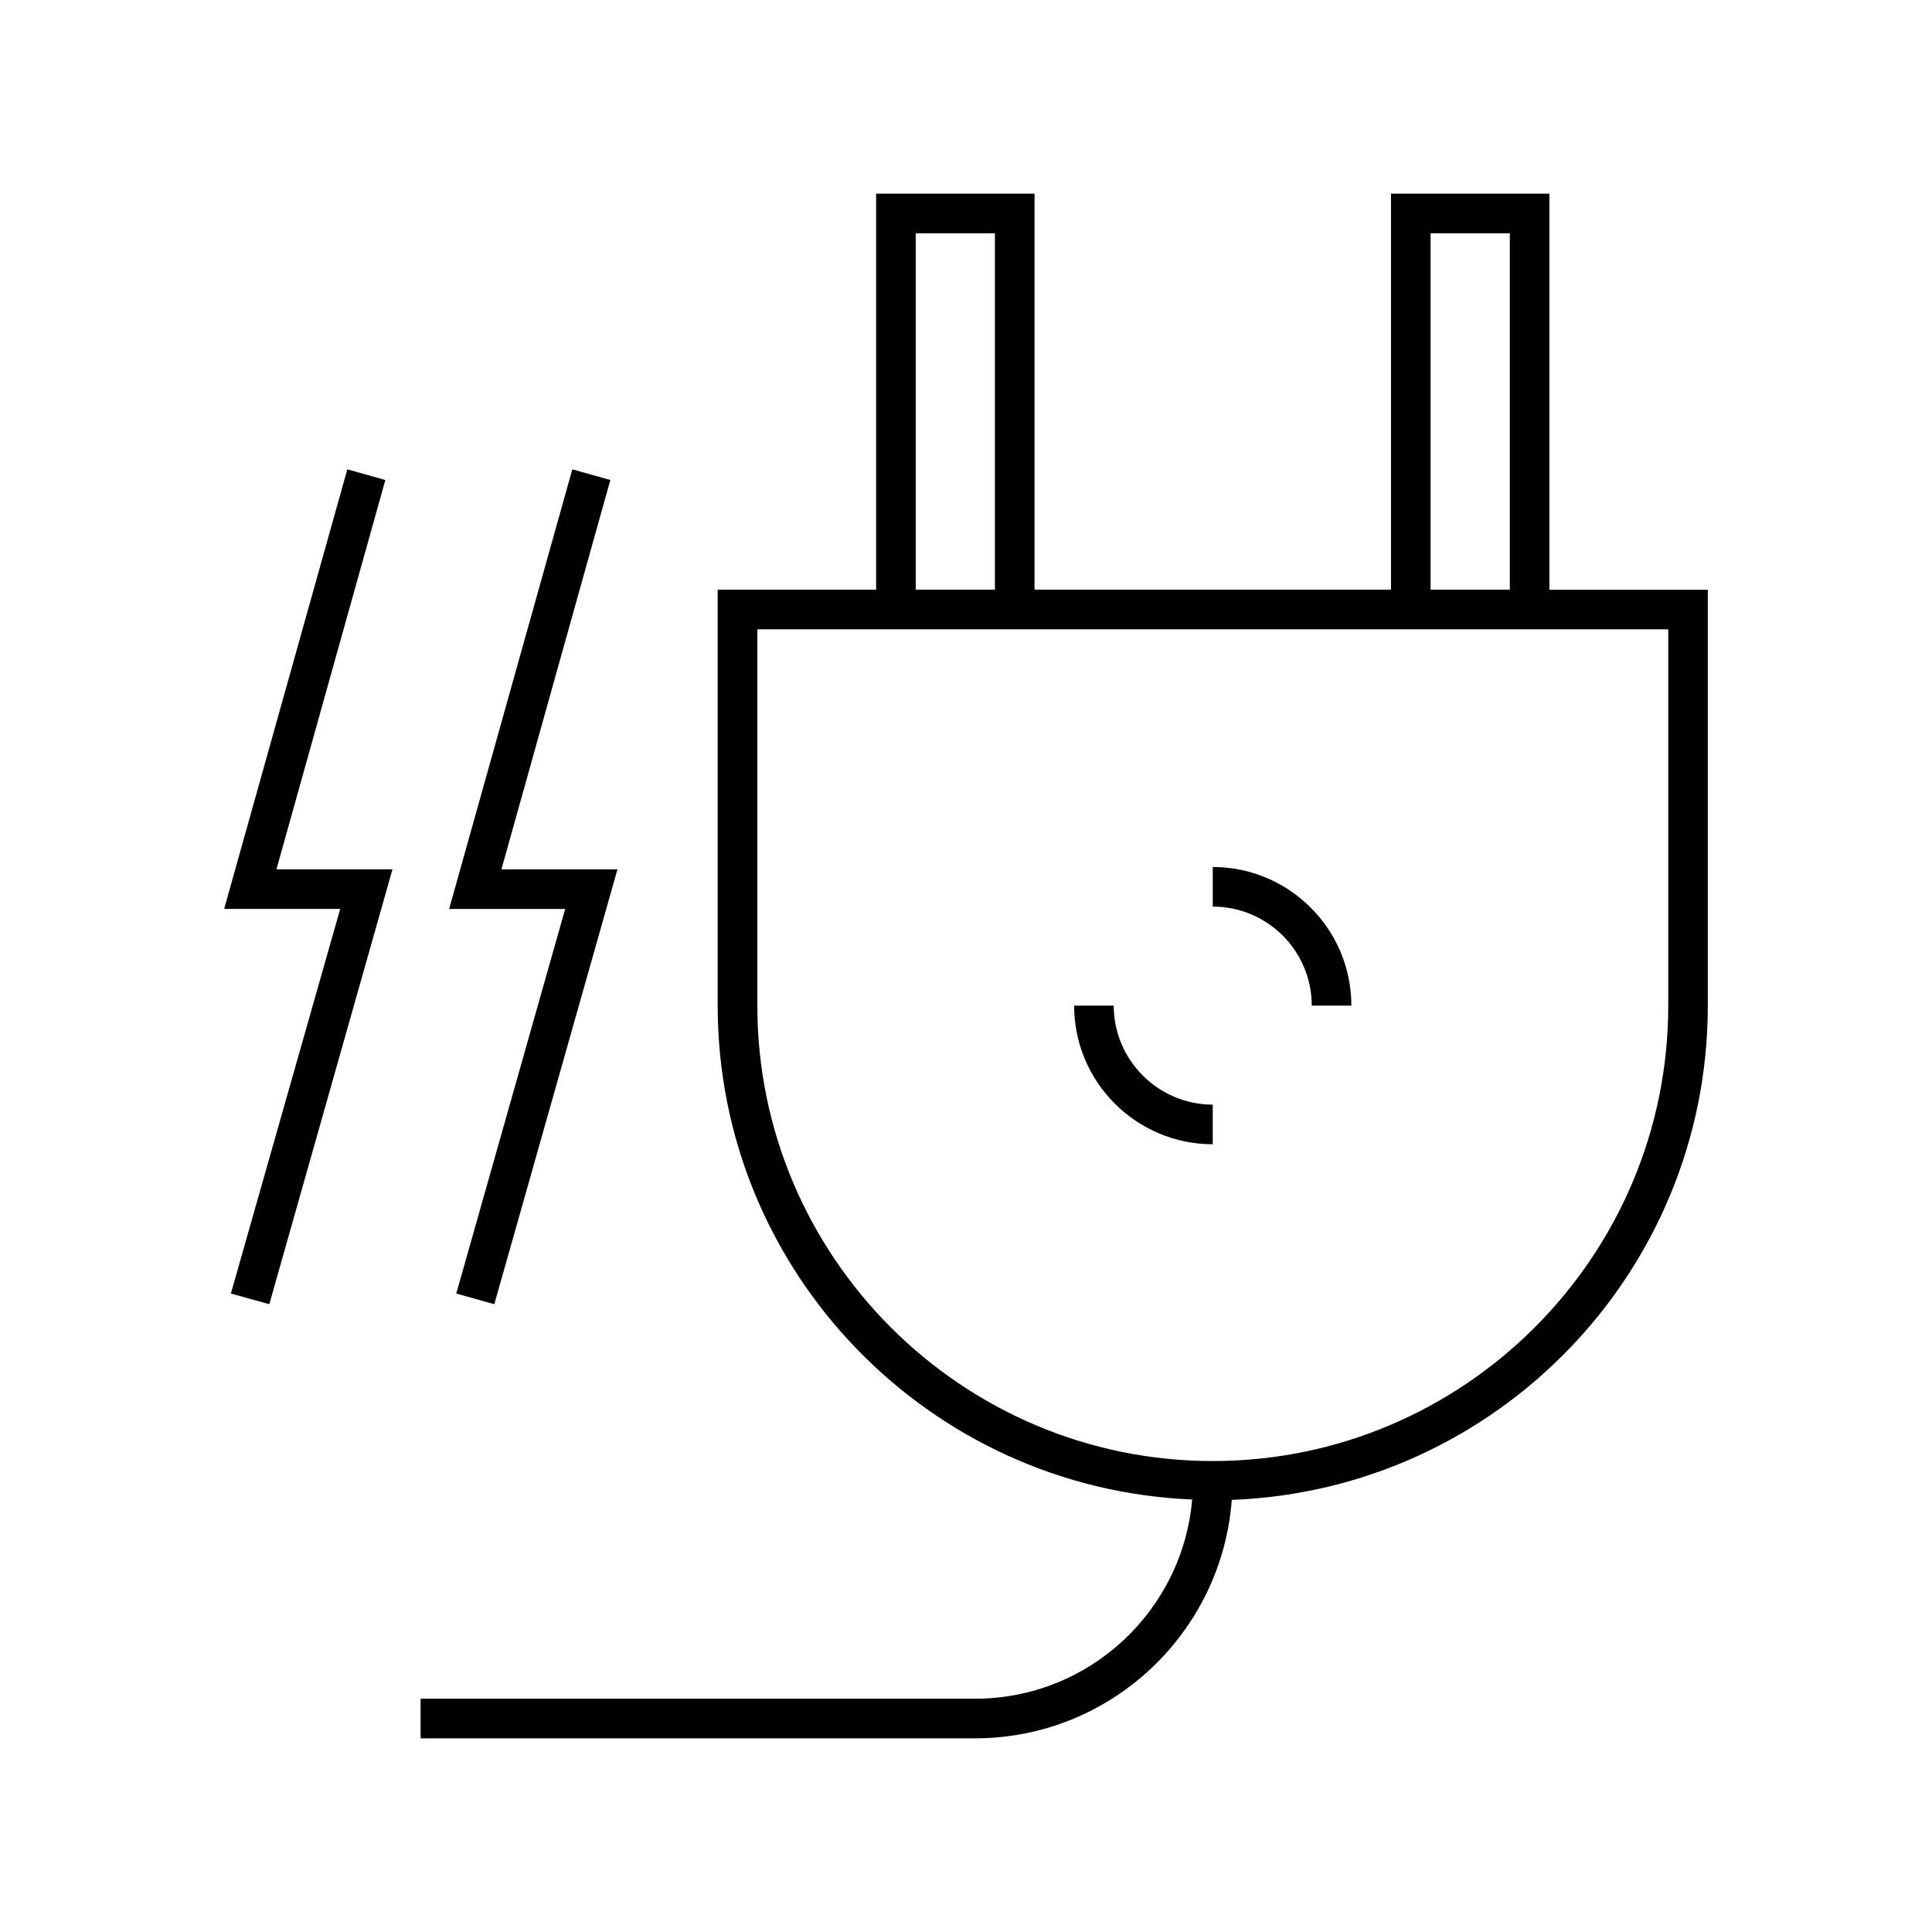 <?xml version="1.0" encoding="UTF-8"?>
<!-- Uploaded to: SVG Repo, www.svgrepo.com, Generator: SVG Repo Mixer Tools -->
<svg fill="#000000" width="800px" height="800px" version="1.1" viewBox="144 144 512 512" xmlns="http://www.w3.org/2000/svg">
 <g>
  <path d="m465.39 373.76v10.496c14.484 0 26.238 11.754 26.238 26.238h10.496c0-20.254-16.48-36.734-36.734-36.734z"/>
  <path d="m439.15 410.5h-10.496c0 20.258 16.48 36.734 36.734 36.734v-10.496c-14.379 0-26.238-11.754-26.238-26.238z"/>
  <path d="m554.61 195.32h-41.984v104.96h-94.465v-104.96h-41.984v104.96h-41.984v110.21c0 70.535 55.945 128.05 125.74 130.89-2.519 29.492-27.289 52.797-57.52 52.797h-146.95v10.496h146.95c35.895 0 65.391-27.918 68.016-63.188 70.008-2.625 126.16-60.246 126.16-130.99v-110.21h-41.984zm-31.488 10.496h20.992v94.465h-20.992zm-136.45 0h20.992v94.465h-20.992zm199.43 104.96v99.715c0 66.543-54.16 120.7-120.7 120.7s-120.7-54.16-120.7-120.7v-99.711h209.92z"/>
  <path d="m246.12 271.21-10.074-2.832-32.645 116.5h30.754l-28.969 101.92 10.184 2.832 32.641-115.25h-30.754z"/>
  <path d="m295.67 268.38-32.645 116.5h30.754l-28.863 101.92 10.078 2.832 32.641-115.25h-30.754l28.867-103.18z"/>
 </g>
</svg>